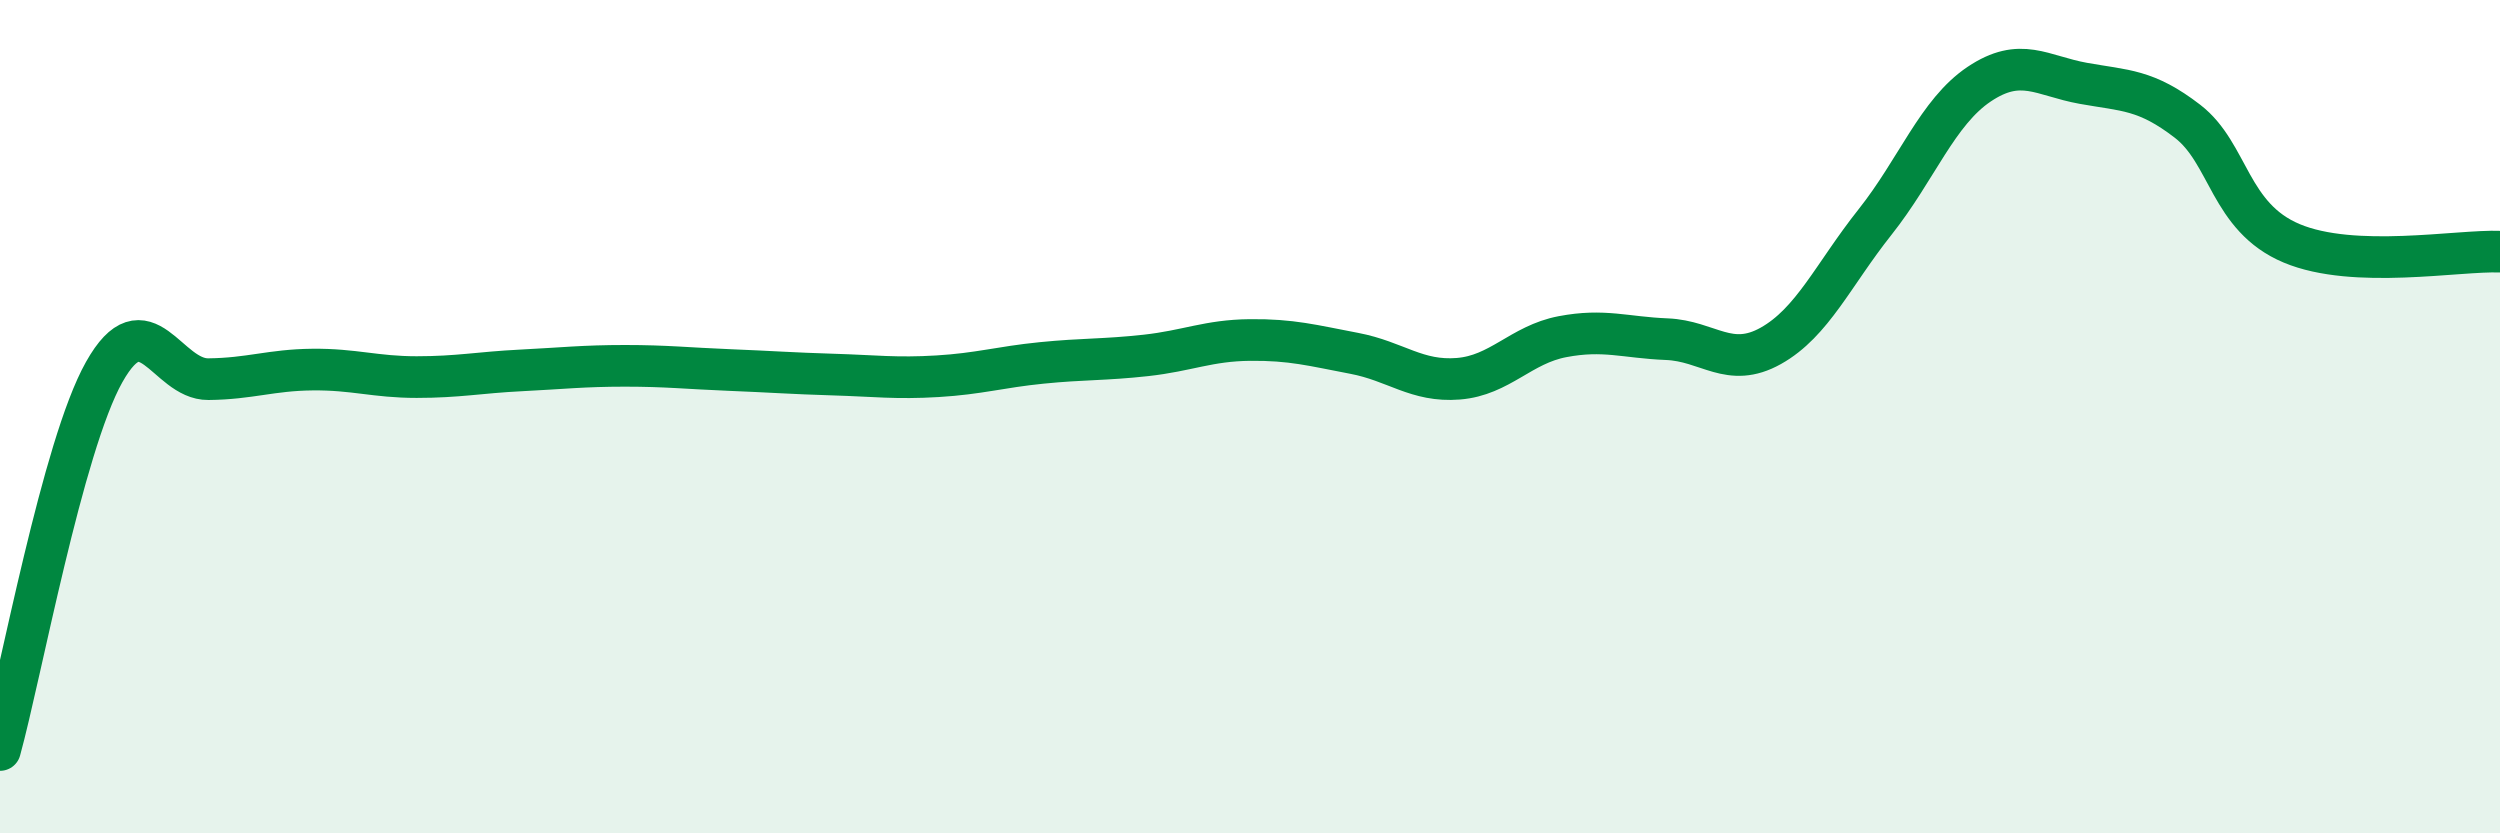 
    <svg width="60" height="20" viewBox="0 0 60 20" xmlns="http://www.w3.org/2000/svg">
      <path
        d="M 0,18 C 0.5,16.19 1.5,10.71 2.5,8.93 C 3.5,7.15 4,9.11 5,9.1 C 6,9.09 6.5,8.88 7.5,8.87 C 8.5,8.86 9,9.05 10,9.05 C 11,9.05 11.5,8.94 12.5,8.89 C 13.5,8.84 14,8.78 15,8.78 C 16,8.78 16.5,8.84 17.5,8.88 C 18.5,8.92 19,8.96 20,8.99 C 21,9.02 21.5,9.09 22.5,9.03 C 23.5,8.97 24,8.81 25,8.71 C 26,8.61 26.5,8.64 27.5,8.53 C 28.5,8.42 29,8.17 30,8.16 C 31,8.15 31.5,8.29 32.5,8.48 C 33.5,8.67 34,9.17 35,9.09 C 36,9.01 36.5,8.27 37.5,8.08 C 38.5,7.89 39,8.1 40,8.14 C 41,8.18 41.5,8.86 42.5,8.3 C 43.5,7.74 44,6.59 45,5.33 C 46,4.07 46.5,2.69 47.5,2.02 C 48.5,1.35 49,1.82 50,2 C 51,2.18 51.5,2.14 52.5,2.91 C 53.5,3.68 53.5,5.21 55,5.84 C 56.5,6.47 59,6 60,6.04L60 20L0 20Z"
        fill="#008740"
        opacity="0.1"
        stroke-linecap="round"
        stroke-linejoin="round"
      />
      <path
        d="M 0,18 C 0.5,16.19 1.5,10.71 2.5,8.93 C 3.5,7.15 4,9.11 5,9.1 C 6,9.09 6.5,8.88 7.5,8.87 C 8.5,8.86 9,9.05 10,9.05 C 11,9.05 11.5,8.94 12.5,8.89 C 13.5,8.84 14,8.78 15,8.78 C 16,8.78 16.5,8.84 17.5,8.88 C 18.5,8.92 19,8.96 20,8.99 C 21,9.02 21.5,9.09 22.5,9.03 C 23.5,8.97 24,8.81 25,8.71 C 26,8.61 26.5,8.64 27.5,8.53 C 28.5,8.42 29,8.17 30,8.16 C 31,8.15 31.5,8.29 32.5,8.48 C 33.5,8.67 34,9.17 35,9.09 C 36,9.01 36.5,8.27 37.5,8.08 C 38.5,7.89 39,8.1 40,8.14 C 41,8.18 41.5,8.86 42.5,8.3 C 43.5,7.74 44,6.59 45,5.33 C 46,4.07 46.5,2.69 47.5,2.02 C 48.5,1.35 49,1.82 50,2 C 51,2.18 51.5,2.14 52.5,2.91 C 53.5,3.68 53.5,5.21 55,5.84 C 56.5,6.47 59,6 60,6.04"
        stroke="#008740"
        stroke-width="1"
        fill="none"
        stroke-linecap="round"
        stroke-linejoin="round"
      />
    </svg>
  